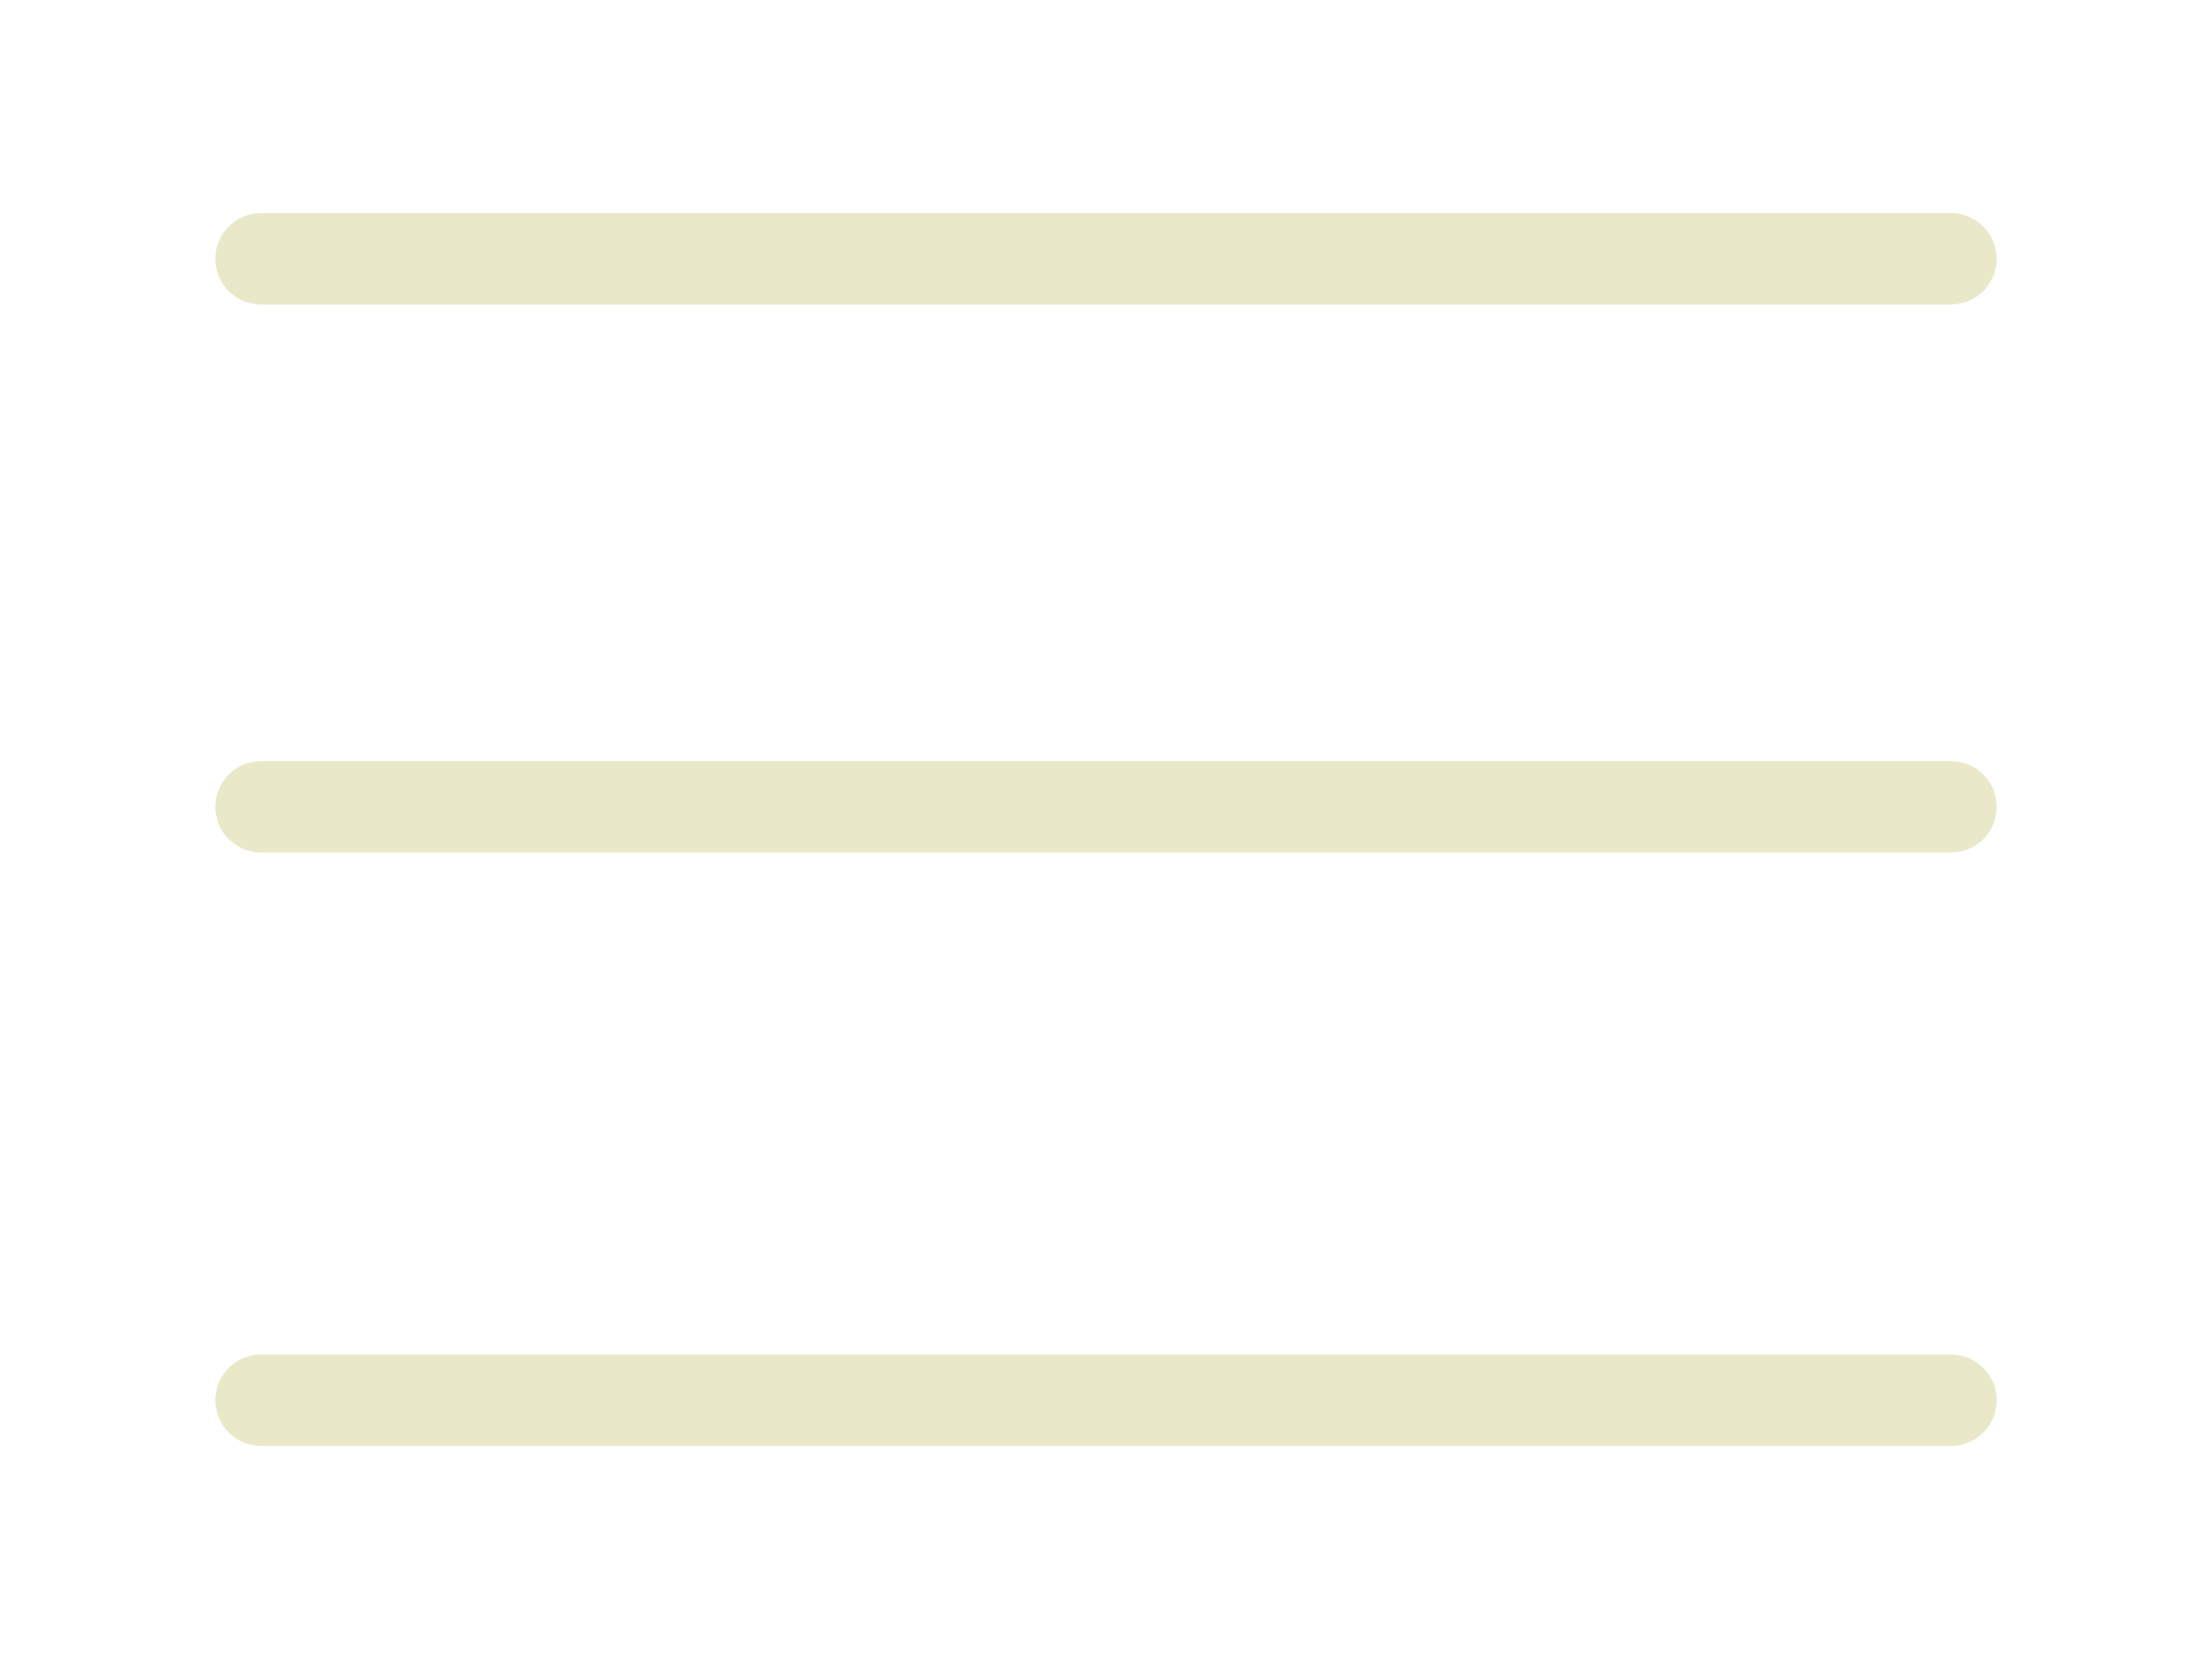 <?xml version="1.0" encoding="utf-8"?>
<!-- Generator: Adobe Illustrator 26.3.1, SVG Export Plug-In . SVG Version: 6.00 Build 0)  -->
<svg version="1.1" id="Layer_1" xmlns="http://www.w3.org/2000/svg" xmlns:xlink="http://www.w3.org/1999/xlink" x="0px" y="0px"
	 viewBox="0 0 40 30" style="enable-background:new 0 0 40 30;" xml:space="preserve">
<style type="text/css">
	.st0{fill:none;stroke:#F87A53;stroke-width:1.652;stroke-linecap:round;stroke-linejoin:round;}
	.st1{fill:none;stroke:#20381D;stroke-width:1.652;stroke-linecap:round;stroke-linejoin:round;}
	.st2{fill:none;stroke:#B5E8F1;stroke-width:1.652;stroke-linecap:round;stroke-linejoin:round;}
	.st3{fill:none;stroke:#000000;stroke-width:1.652;stroke-linecap:round;stroke-linejoin:round;}
	.st4{fill:none;stroke:#F42C3C;stroke-width:1.652;stroke-linecap:round;stroke-linejoin:round;}
	.st5{fill:none;stroke:#F86598;stroke-width:1.652;stroke-linecap:round;stroke-linejoin:round;}
	.st6{fill:none;stroke:#1425F6;stroke-width:1.652;stroke-linecap:round;stroke-linejoin:round;}
	.st7{fill:none;stroke:#E9E8C9;stroke-width:1.652;stroke-linecap:round;stroke-linejoin:round;}
</style>
<g id="menu_00000116229723234042072640000004089407255322172812_" transform="translate(-2 -5)">
	<g>
		<line id="Line_7_00000078008317302532142760000017562449053479199140_" class="st7" x1="6.72" y1="19.59" x2="37.28" y2="19.59"/>
		<line id="Line_8_00000000198213244514056080000009743173520280459687_" class="st7" x1="6.72" y1="9.68" x2="37.28" y2="9.68"/>
		<line id="Line_9_00000003820951771614784550000002703886269753672072_" class="st7" x1="6.72" y1="30.32" x2="37.28" y2="30.32"/>
	</g>
</g>
</svg>
